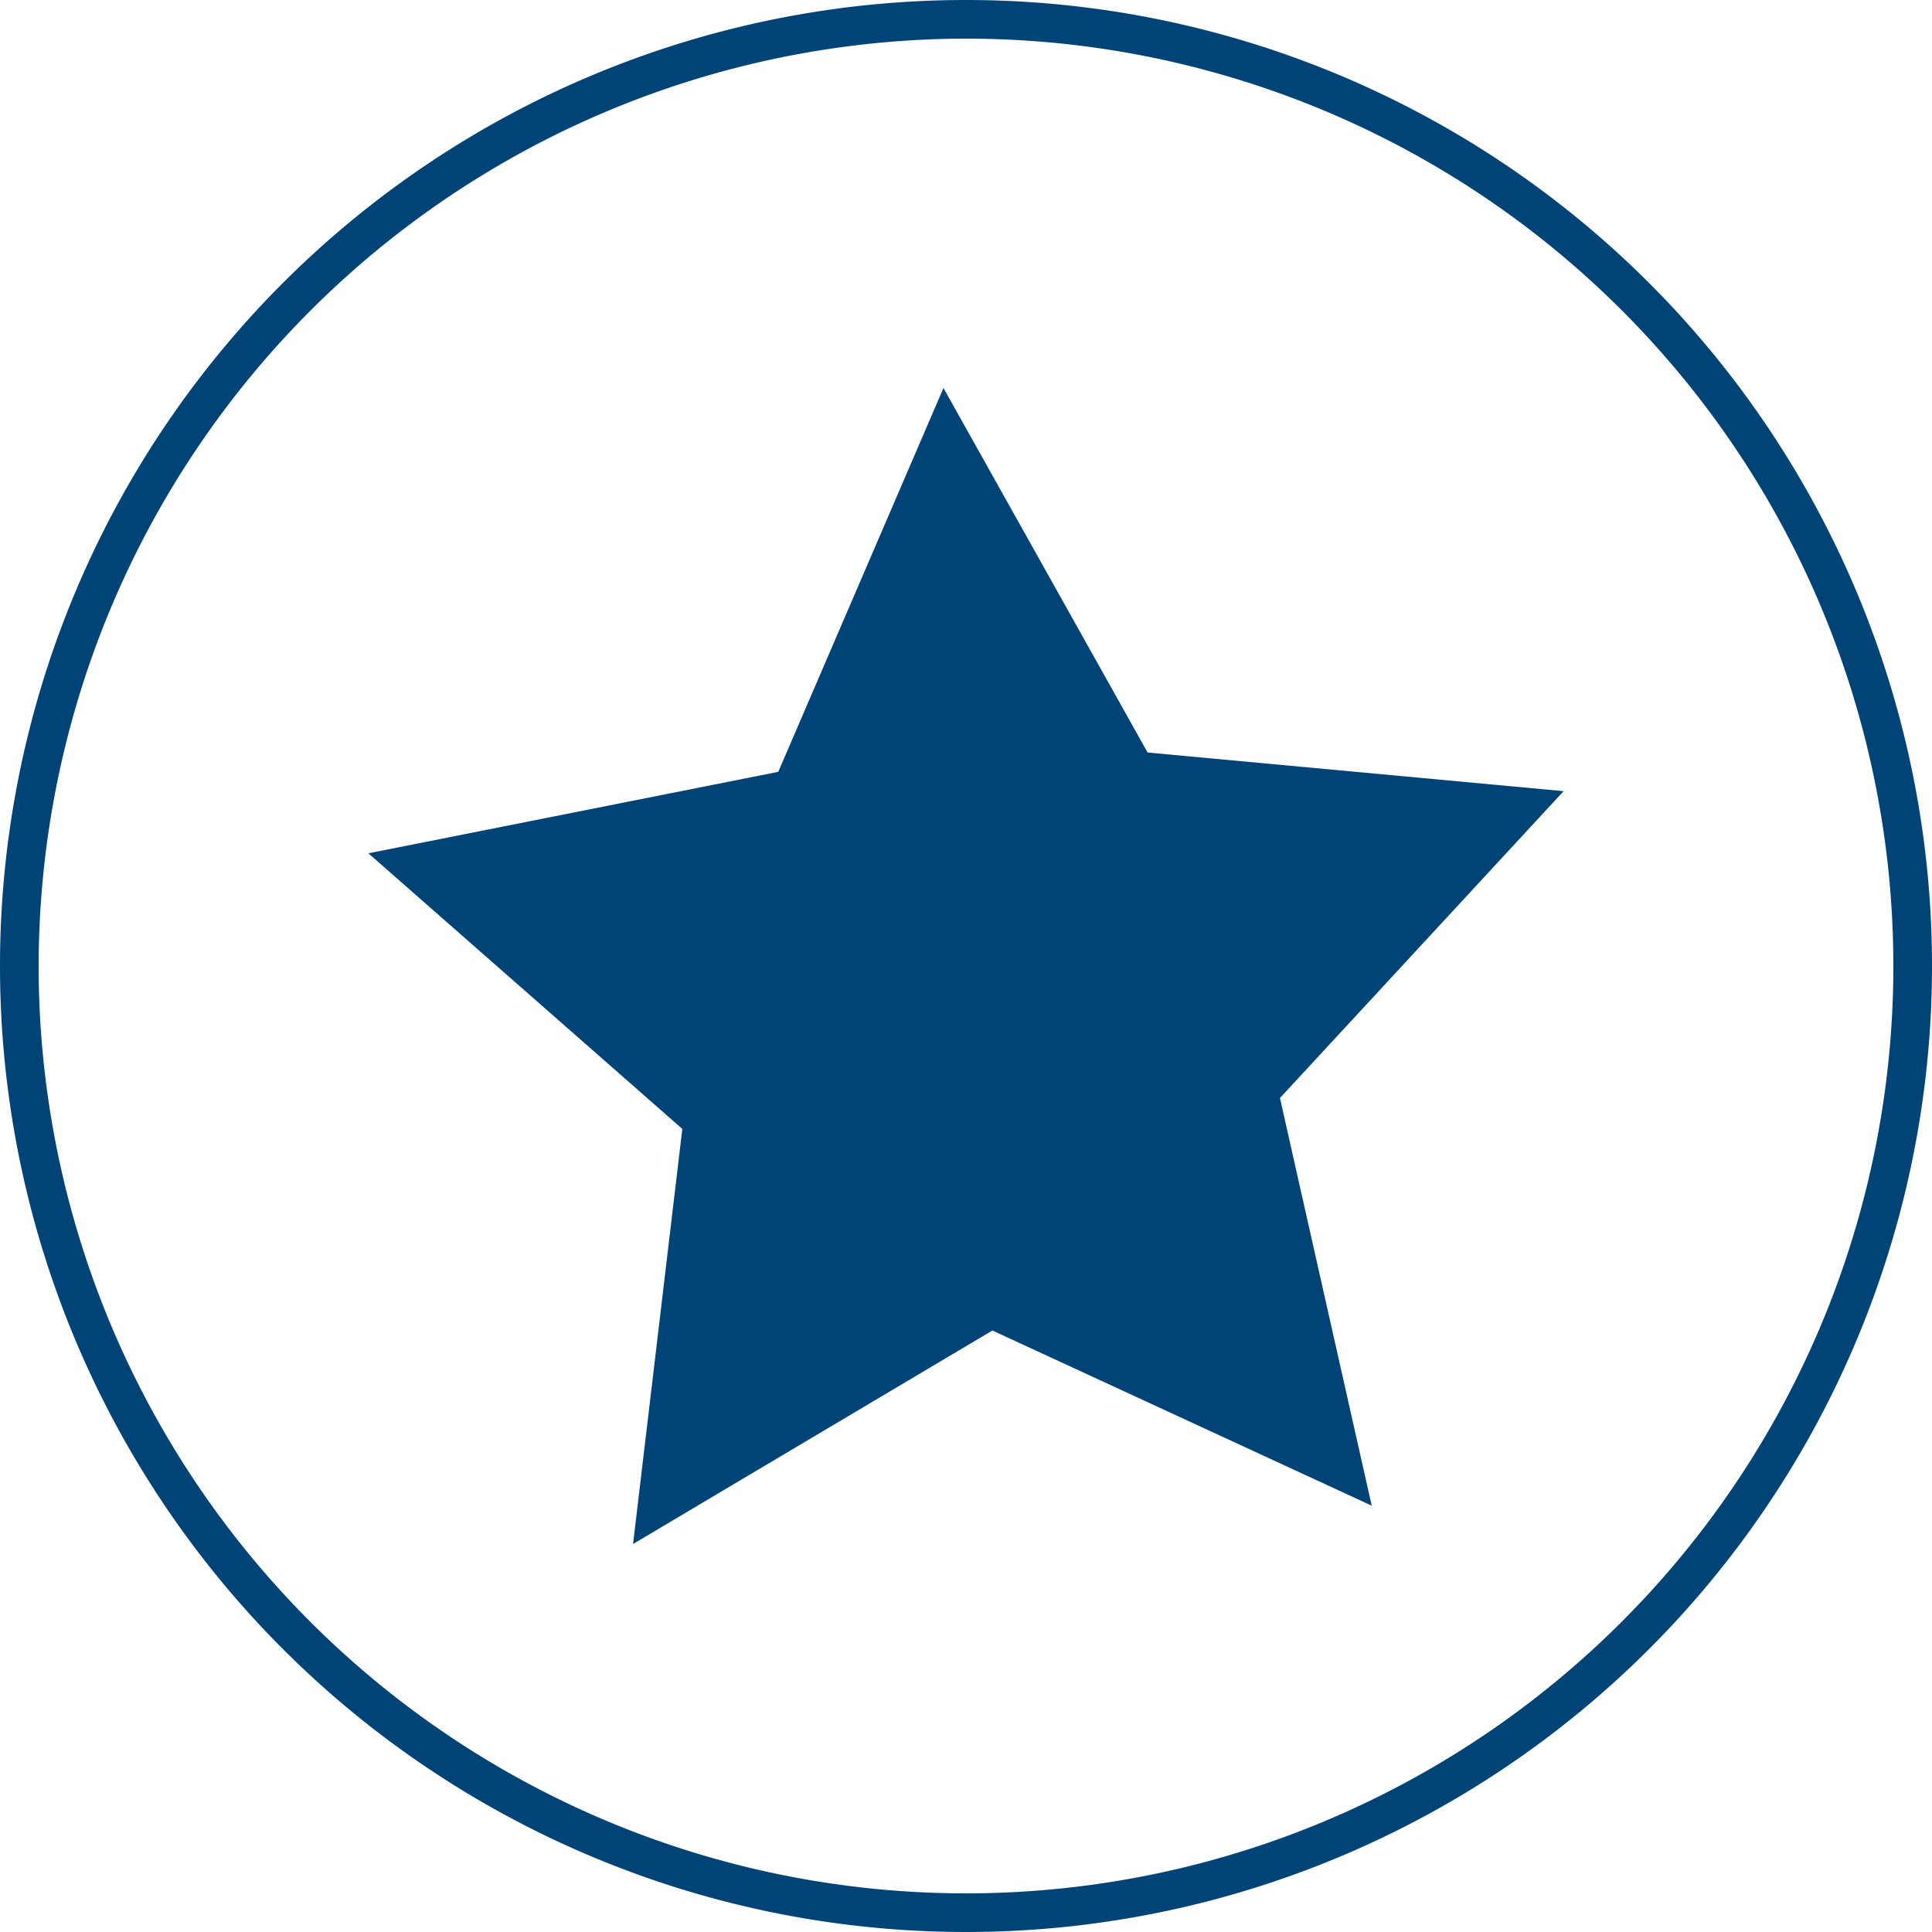 <svg id="Ebene_1" data-name="Ebene 1" xmlns="http://www.w3.org/2000/svg" width="60" height="60" viewBox="0 0 60 60">
  <defs>
    <style>
      .cls-1 {
        fill: #047;
      }
    </style>
  </defs>
  <g>
    <path class="cls-1" d="M30,1.2A28.8,28.8,0,1,1,1.2,30,28.83,28.83,0,0,1,30,1.2M30,0A30,30,0,1,0,60,30,30,30,0,0,0,30,0Z"/>
    <polygon class="cls-1" points="42.6 46.76 30.82 41.32 19.66 47.95 21.19 35.06 11.44 26.5 24.17 23.97 29.3 12.05 35.64 23.37 48.56 24.57 39.75 34.1 42.6 46.76"/>
  </g>
</svg>
